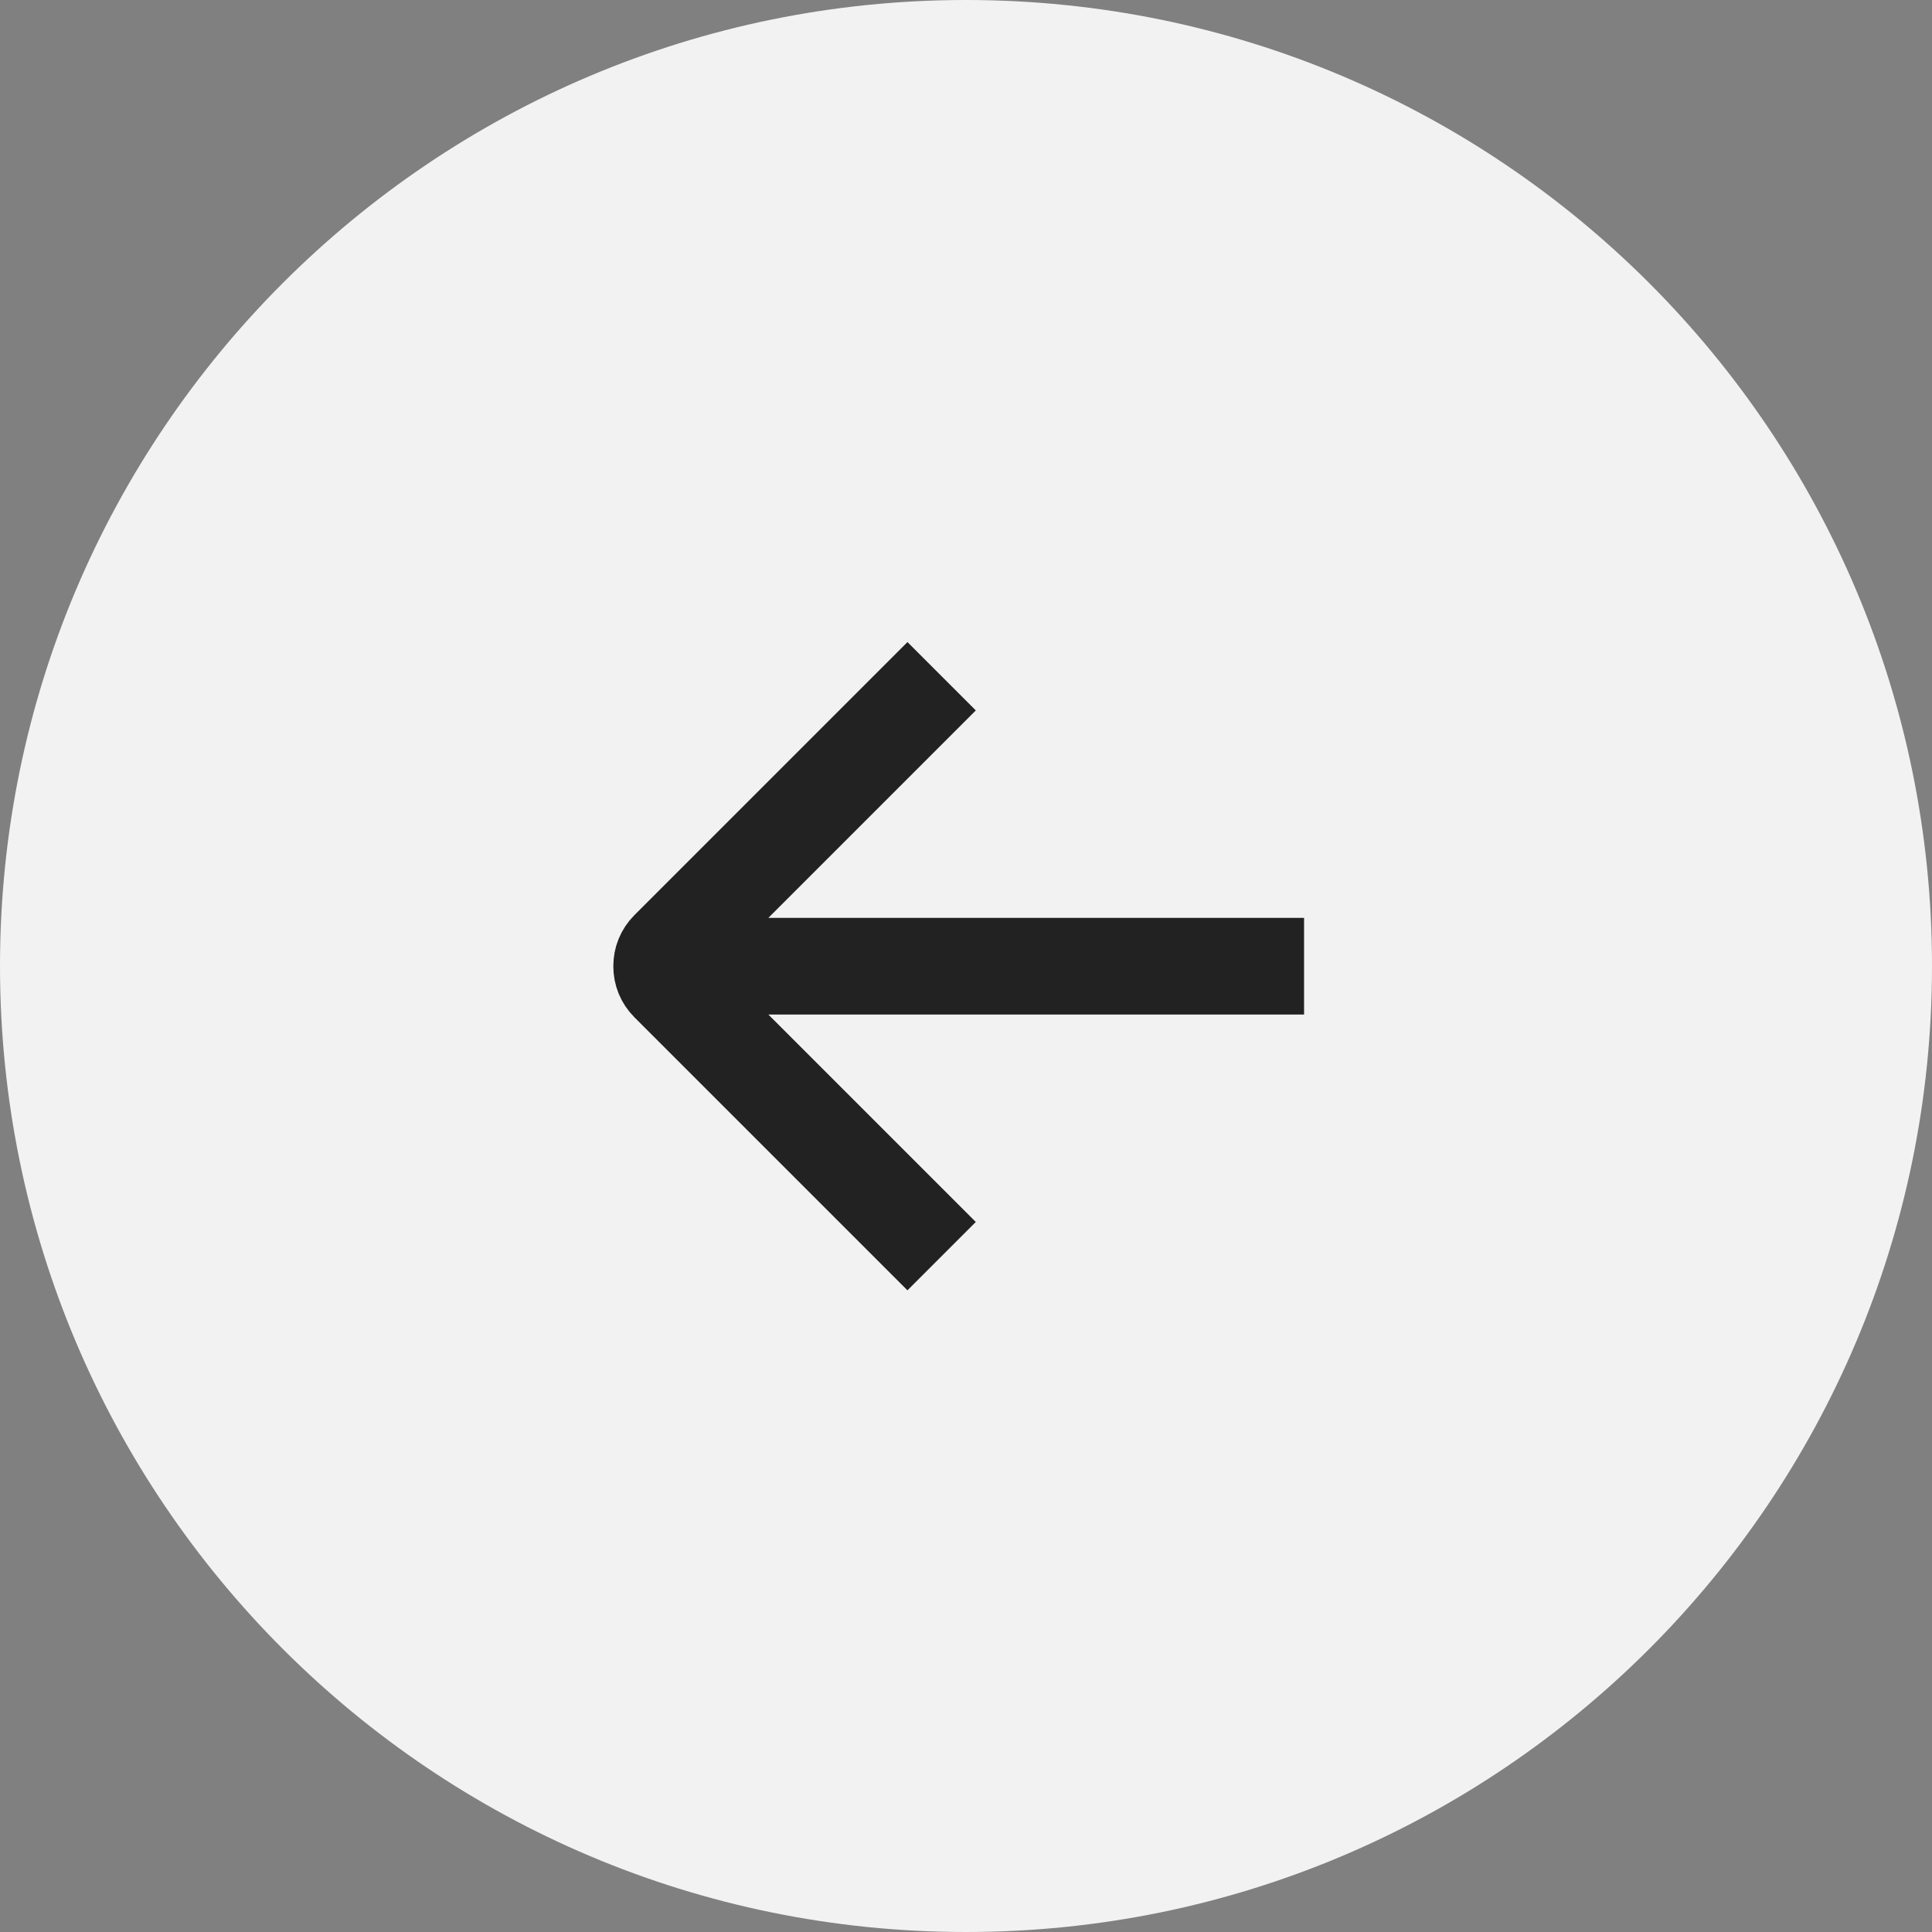 <svg xmlns="http://www.w3.org/2000/svg" xmlns:xlink="http://www.w3.org/1999/xlink" width="100" viewBox="0 0 75 75" height="100" preserveAspectRatio="xMidYMid meet"><rect x="0" y="0" width="75" height="75" fill="#808080" stroke="none"/><defs><clipPath id="d5faedddc1"><path d="M 37.5 0 C 16.789 0 0 16.789 0 37.5 C 0 58.211 16.789 75 37.5 75 C 58.211 75 75 58.211 75 37.5 C 75 16.789 58.211 0 37.5 0 Z M 37.5 0 " clip-rule="nonzero"></path></clipPath><clipPath id="9dfef24bf5"><path d="M 0 0 L 75 0 L 75 75 L 0 75 Z M 0 0 " clip-rule="nonzero"></path></clipPath><clipPath id="d629641344"><path d="M 37.5 0 C 16.789 0 0 16.789 0 37.5 C 0 58.211 16.789 75 37.5 75 C 58.211 75 75 58.211 75 37.5 C 75 16.789 58.211 0 37.5 0 Z M 37.5 0 " clip-rule="nonzero"></path></clipPath><clipPath id="e849548f82"><rect x="0" width="75" y="0" height="75"></rect></clipPath><clipPath id="af9e217bf4"><path d="M 7.5 22.5 L 67.5 22.5 L 67.5 52.5 L 7.5 52.5 Z M 7.5 22.5 " clip-rule="nonzero"></path></clipPath><clipPath id="1b4d1d26e4"><path d="M 0.5 0.5 L 60.5 0.5 L 60.5 30.5 L 0.5 30.5 Z M 0.5 0.5 " clip-rule="nonzero"></path></clipPath><clipPath id="c822d96e52"><rect x="0" width="61" y="0" height="31"></rect></clipPath></defs><g clip-path="url(#d5faedddc1)"><g transform="matrix(1, 0, 0, 1, 0, -0)"><g clip-path="url(#e849548f82)"><g clip-path="url(#9dfef24bf5)"><g clip-path="url(#d629641344)"><rect x="-16.5" width="108" fill="#f2f2f2" height="108" y="-16.5" fill-opacity="1"></rect></g></g></g></g></g><g clip-path="url(#af9e217bf4)"><g transform="matrix(1, 0, 0, 1, 7, 22)"><g clip-path="url(#c822d96e52)"><g clip-path="url(#1b4d1d26e4)"><path stroke-linecap="butt" transform="matrix(-0.938, 0, 0, 0.938, 45.5, 0.5)" fill="none" stroke-linejoin="miter" d="M 28 16 L 2 16 M 17 4 L 28.3 15.3 C 28.492 15.496 28.587 15.729 28.587 16 C 28.587 16.271 28.492 16.504 28.3 16.7 L 17 28 " stroke="#222222" stroke-width="4" stroke-opacity="1" stroke-miterlimit="4"></path></g></g></g></g></svg>